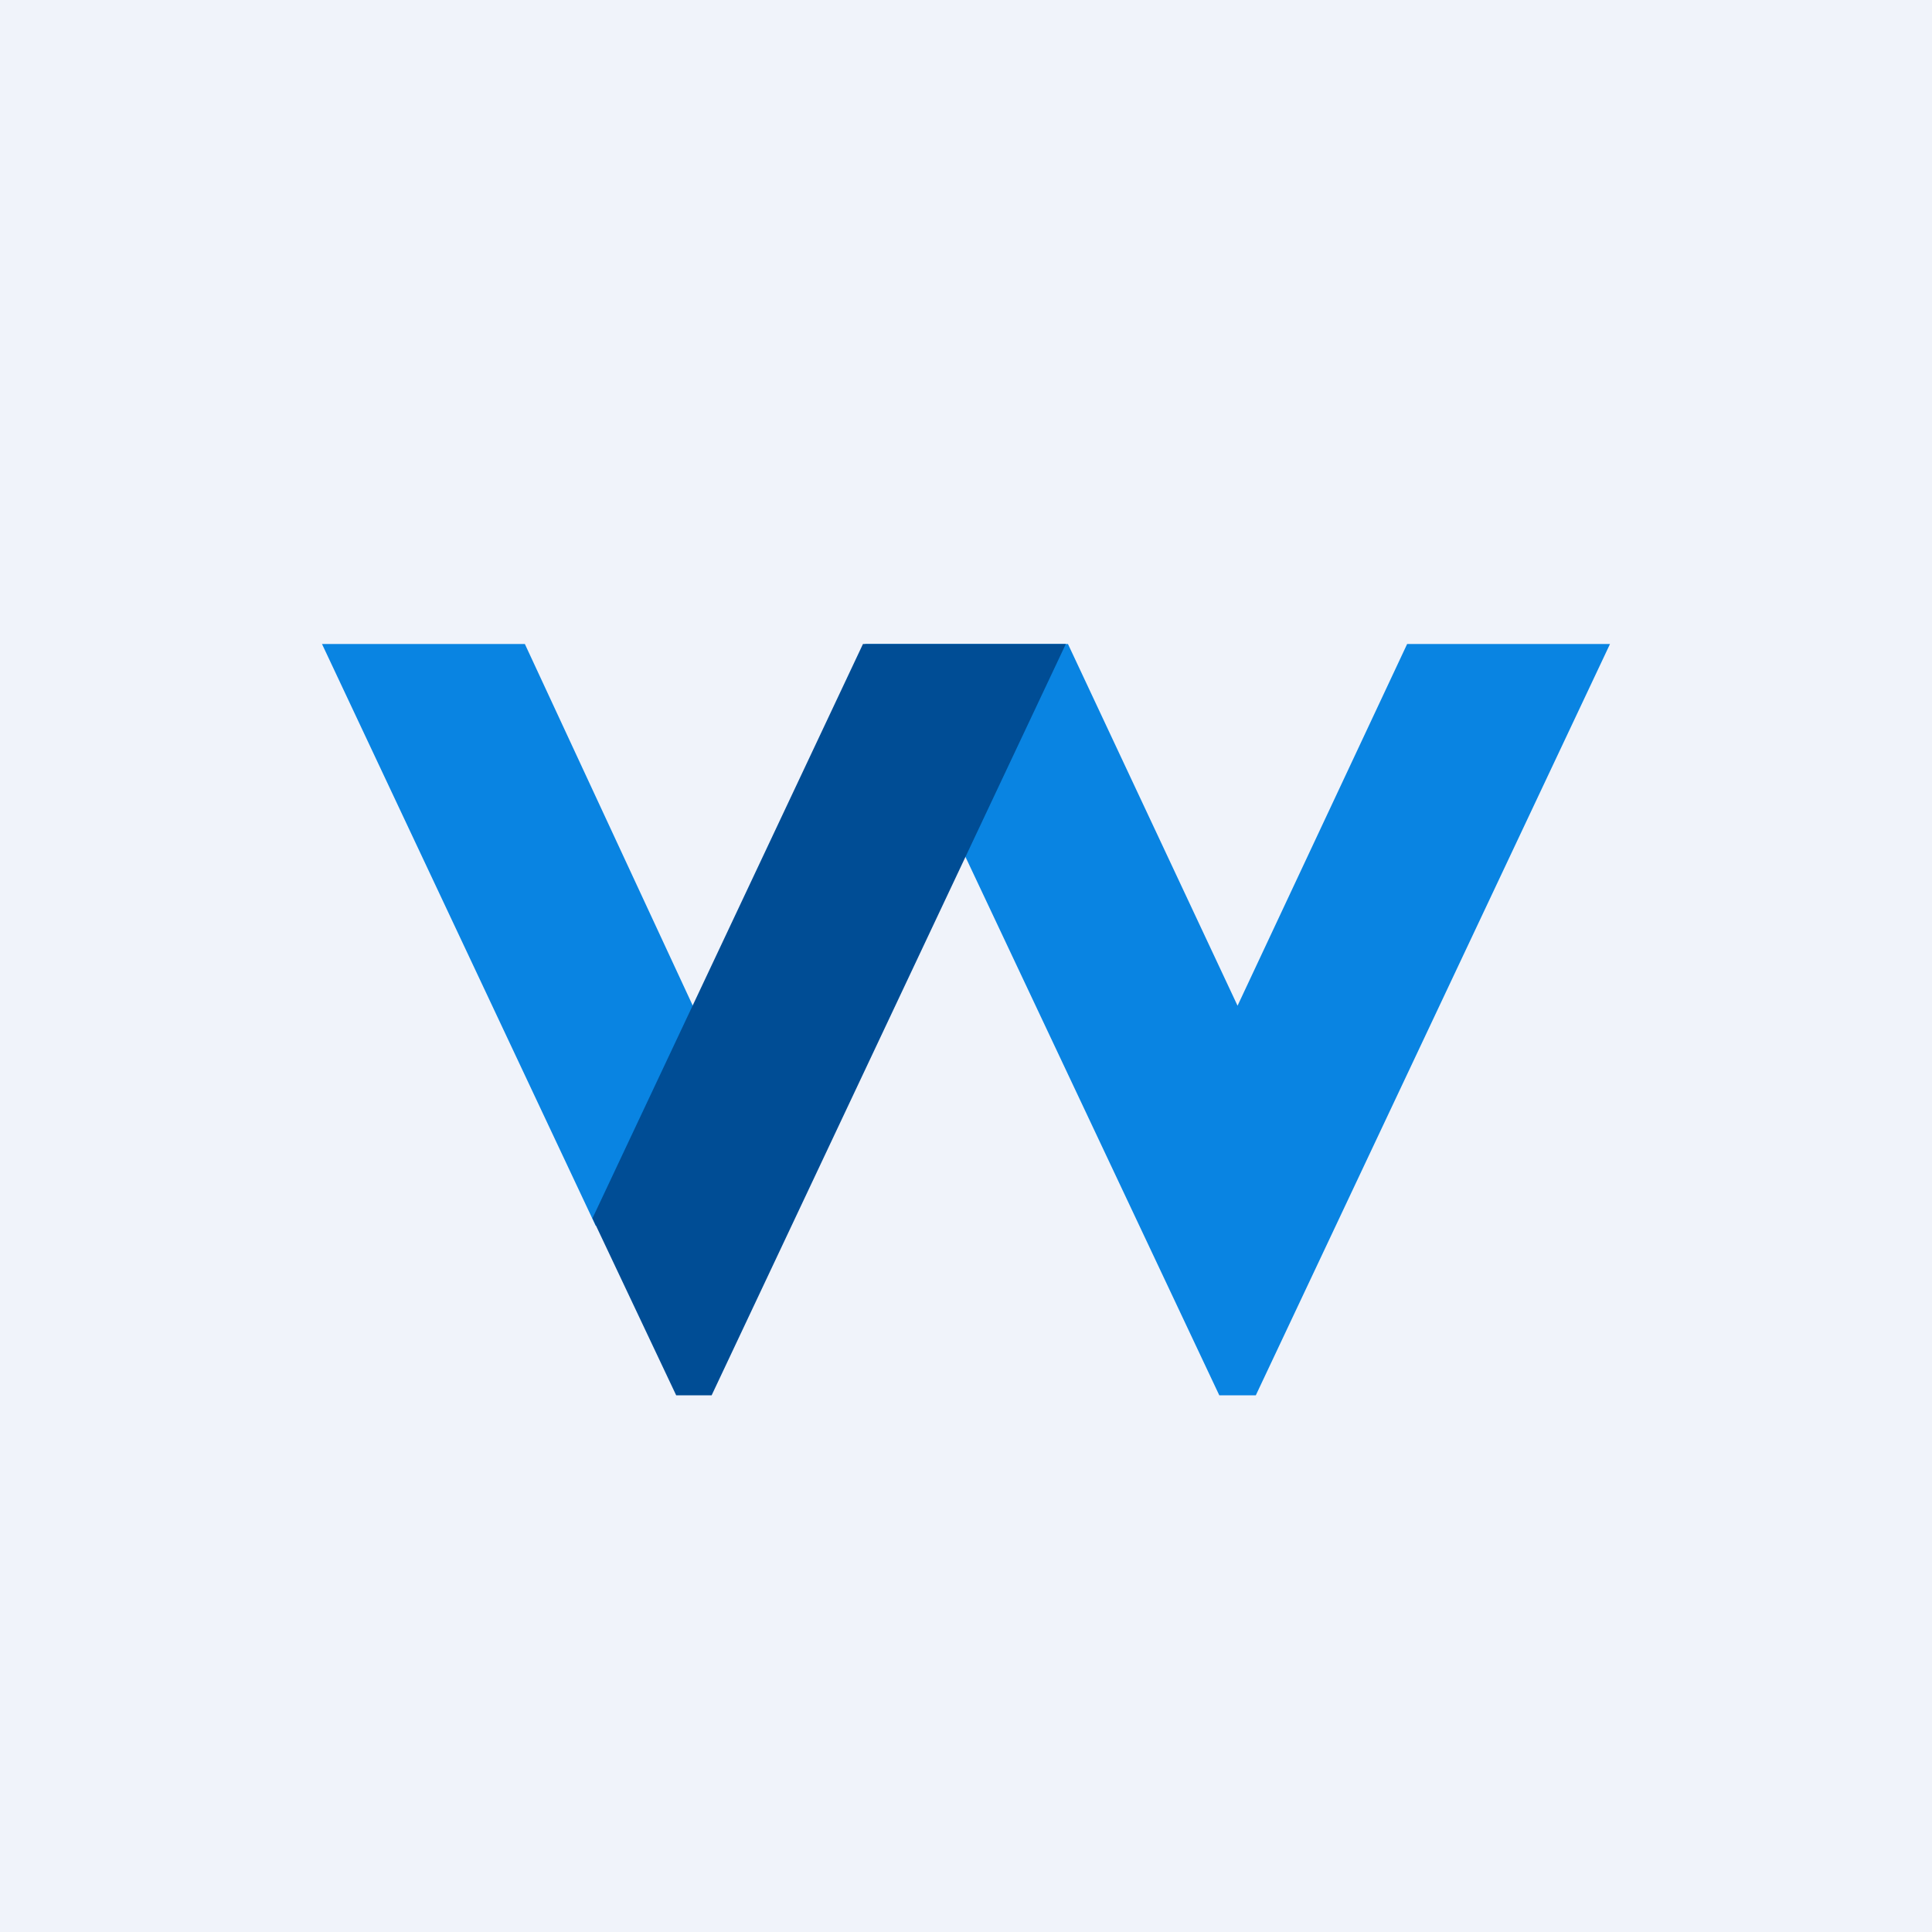 <!-- by TradingView --><svg width="18" height="18" viewBox="0 0 18 18" xmlns="http://www.w3.org/2000/svg"><path fill="#F0F3FA" d="M0 0h18v18H0z"/><path d="M3 6h1.89l2.47 5.32-1.81.1L3 6ZM8.06 6h1.89l1.58 3.37L13.11 6H15l-3.3 7h-.34l-3.3-7Z" fill="#0984E2"/><path d="M8.04 6h1.89l-3.3 7H6.3l-.78-1.65L8.04 6Z" fill="#004D95"/></svg>
